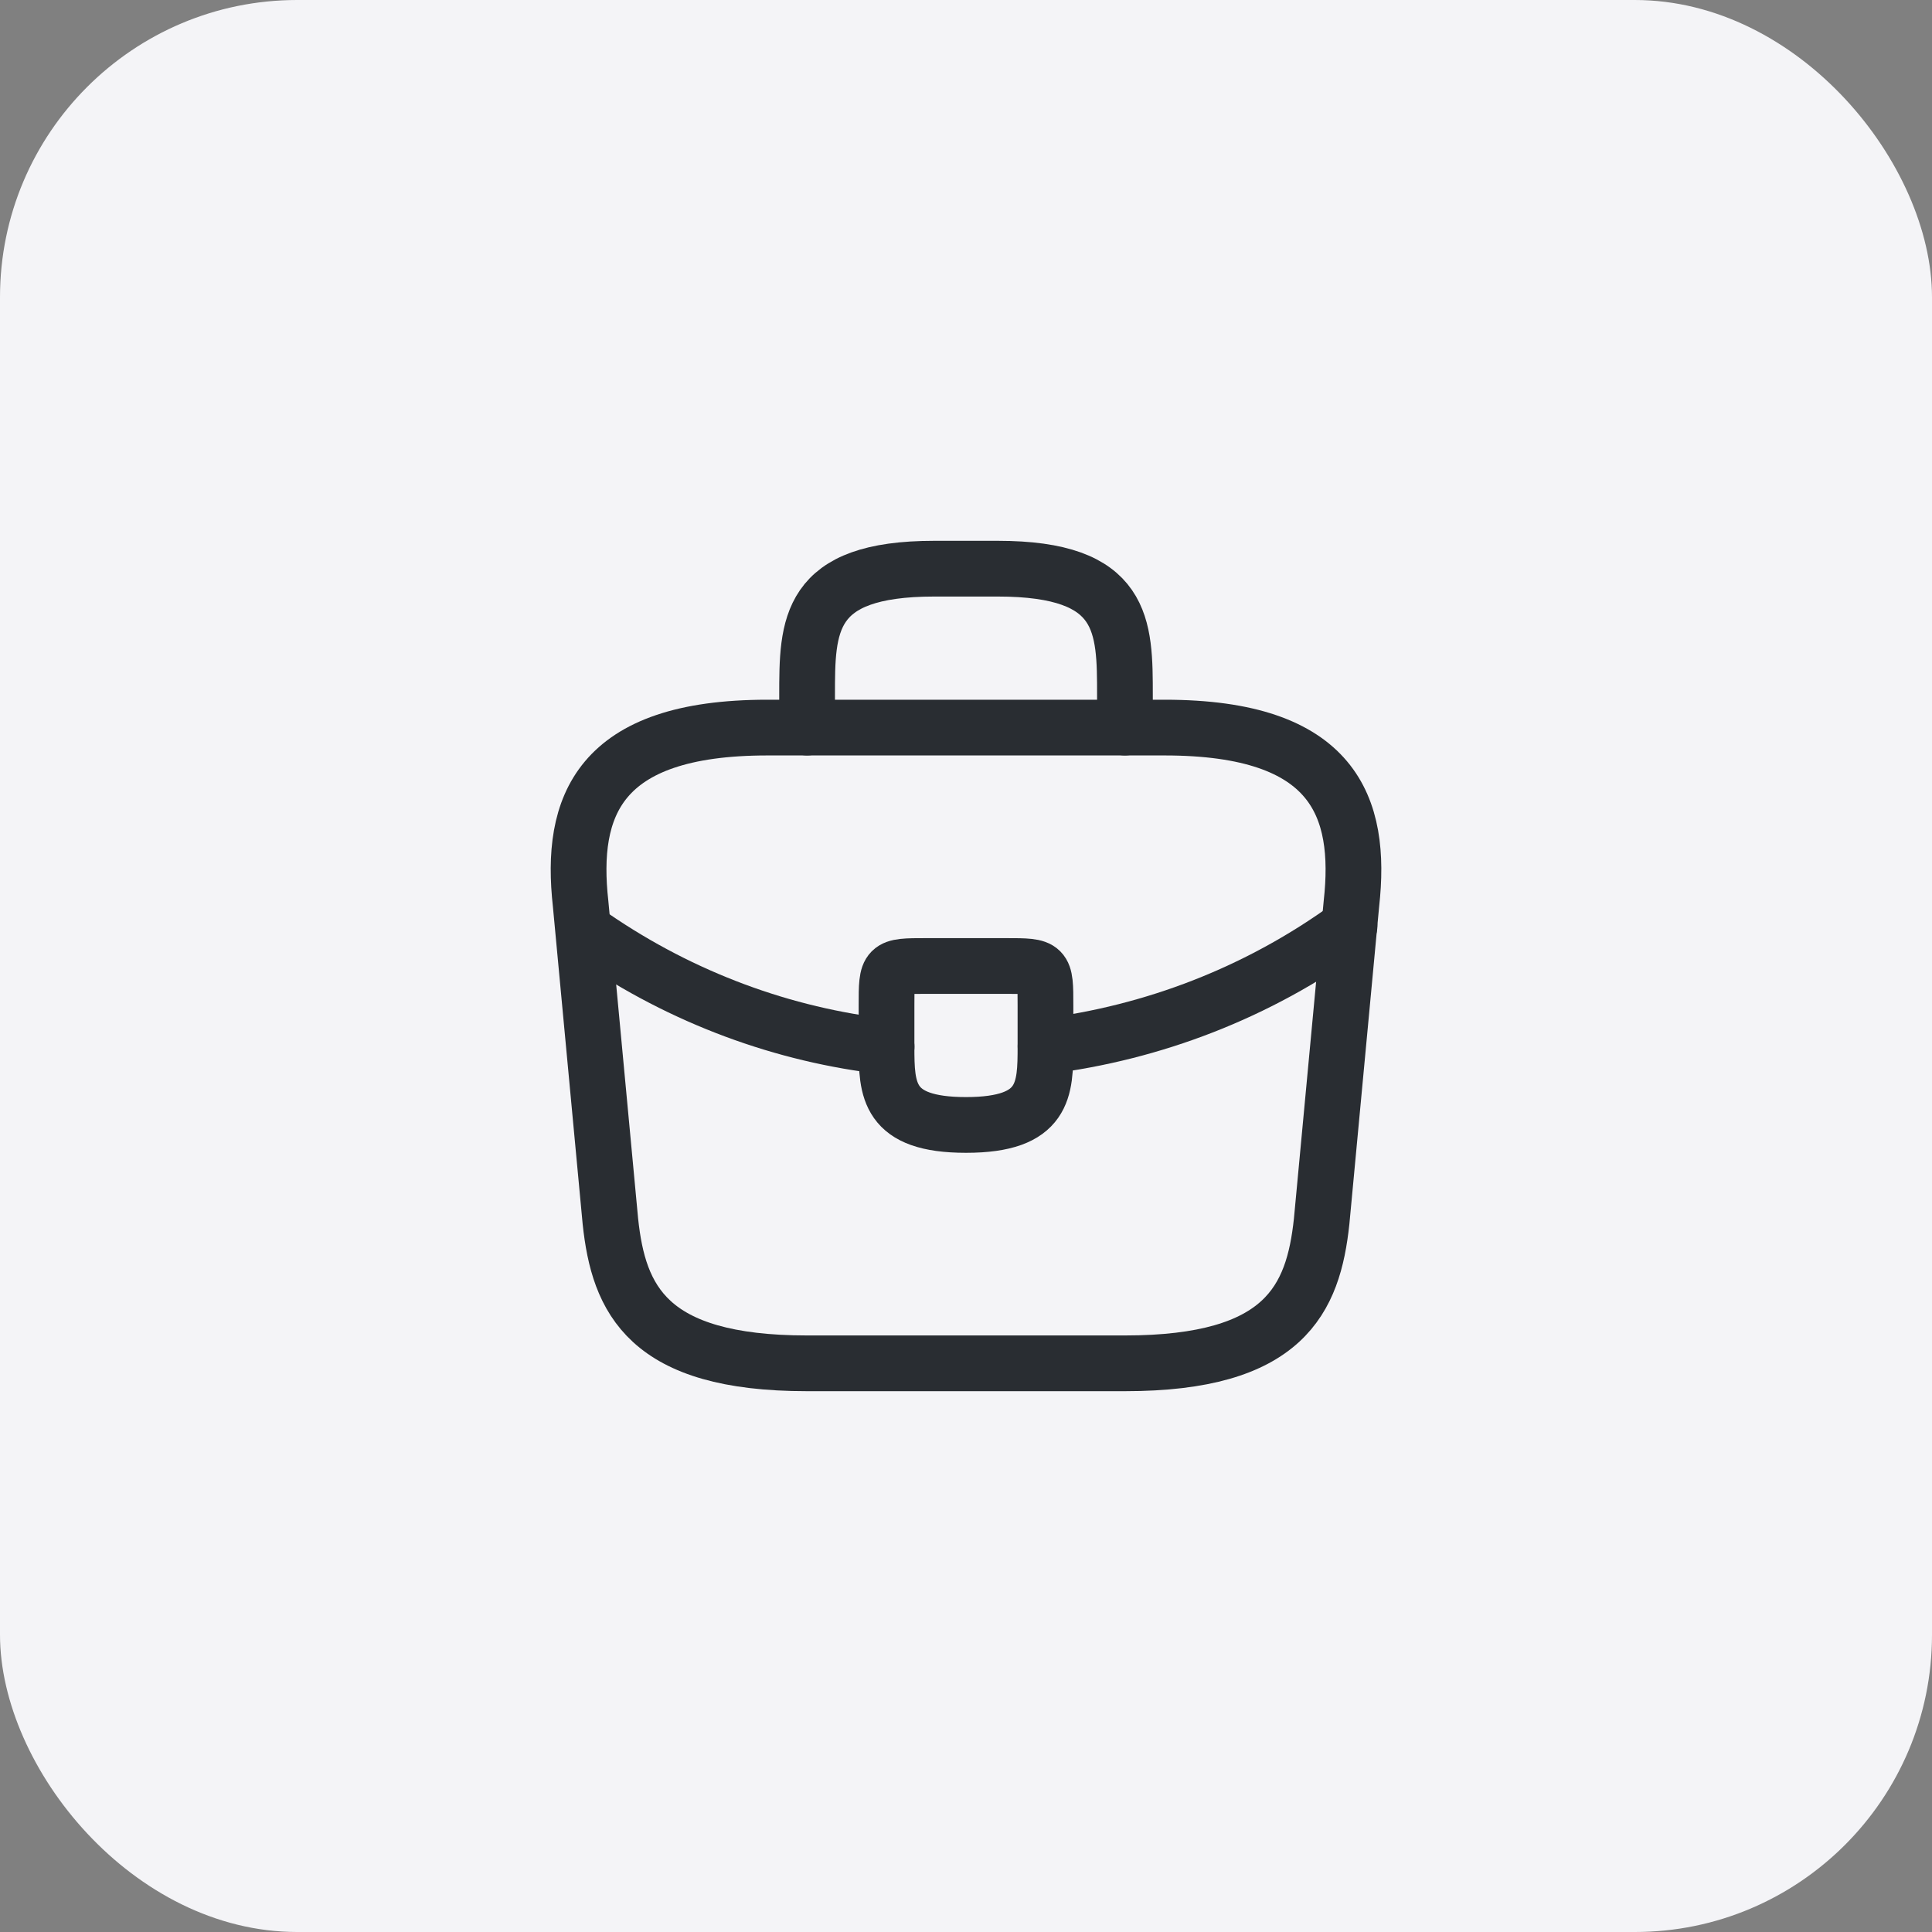 <?xml version="1.0" encoding="UTF-8"?> <svg xmlns="http://www.w3.org/2000/svg" width="52" height="52" viewBox="0 0 52 52" fill="none"><rect x="0" y="0" width="52" height="52" fill="#808080" stroke="none"/><rect width="52" height="52" rx="8" fill="#F4F4F7"></rect><path d="M21.722 36.694H30.278C34.577 36.694 35.347 34.972 35.572 32.876L36.374 24.321C36.663 21.711 35.914 19.583 31.347 19.583H20.653C16.087 19.583 15.338 21.711 15.627 24.321L16.429 32.876C16.653 34.972 17.423 36.694 21.722 36.694Z" stroke="#292D32" stroke-width="1.5" stroke-miterlimit="10" stroke-linecap="round" stroke-linejoin="round"></path><path d="M21.723 19.583V18.728C21.723 16.835 21.723 15.306 25.145 15.306H26.856C30.278 15.306 30.278 16.835 30.278 18.728V19.583" stroke="#292D32" stroke-width="1.5" stroke-miterlimit="10" stroke-linecap="round" stroke-linejoin="round"></path><path d="M28.139 27.069V28.139C28.139 28.15 28.139 28.15 28.139 28.16C28.139 29.326 28.128 30.278 26 30.278C23.883 30.278 23.861 29.337 23.861 28.171V27.069C23.861 26 23.861 26 24.931 26H27.07C28.139 26 28.139 26 28.139 27.069Z" stroke="#292D32" stroke-width="1.5" stroke-miterlimit="10" stroke-linecap="round" stroke-linejoin="round"></path><path d="M36.322 24.93C33.852 26.727 31.028 27.796 28.141 28.16" stroke="#292D32" stroke-width="1.5" stroke-miterlimit="10" stroke-linecap="round" stroke-linejoin="round"></path><path d="M15.971 25.219C18.377 26.866 21.093 27.861 23.863 28.171" stroke="#292D32" stroke-width="1.5" stroke-miterlimit="10" stroke-linecap="round" stroke-linejoin="round"></path></svg> 